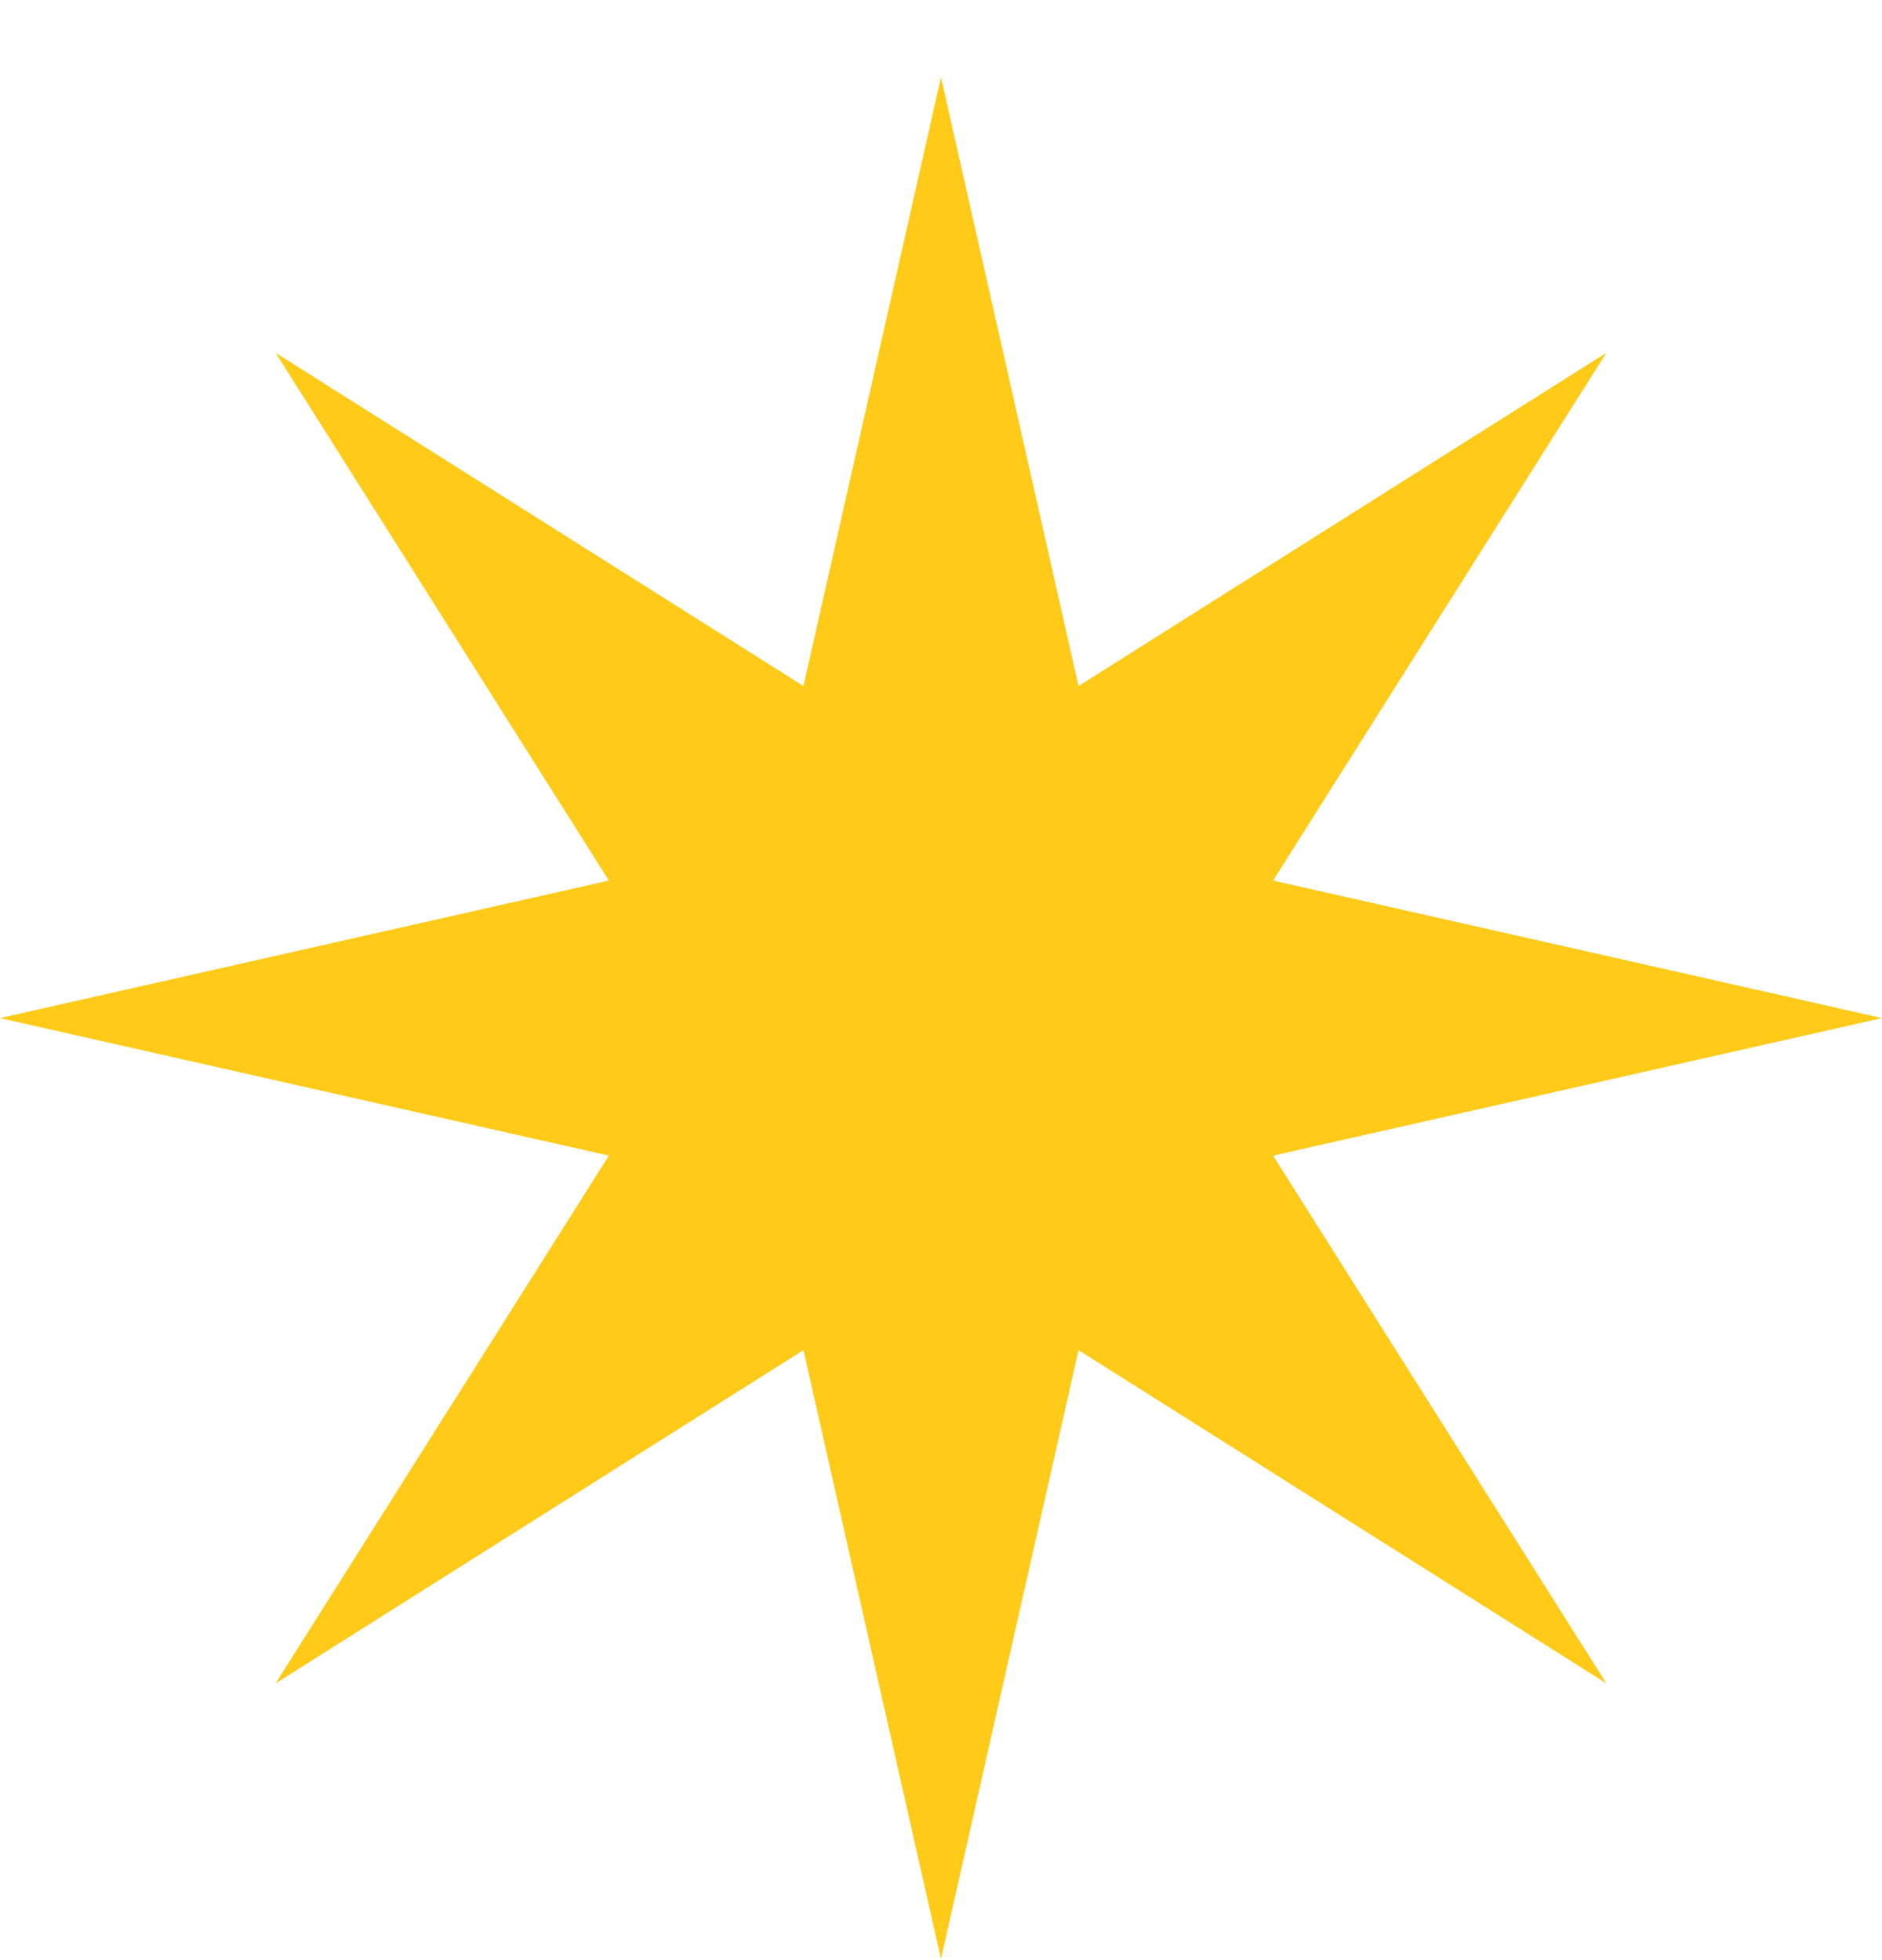 <svg width="24" height="25" viewBox="0 0 24 25" fill="none" xmlns="http://www.w3.org/2000/svg">
<path d="M12 0.985L13.754 8.75L20.485 4.5L16.235 11.231L24 12.985L16.235 14.739L20.485 21.47L13.754 17.22L12 24.985L10.246 17.22L3.515 21.47L7.765 14.739L0 12.985L7.765 11.231L3.515 4.5L10.246 8.75L12 0.985Z" fill="#FFCA18"/>
</svg>
